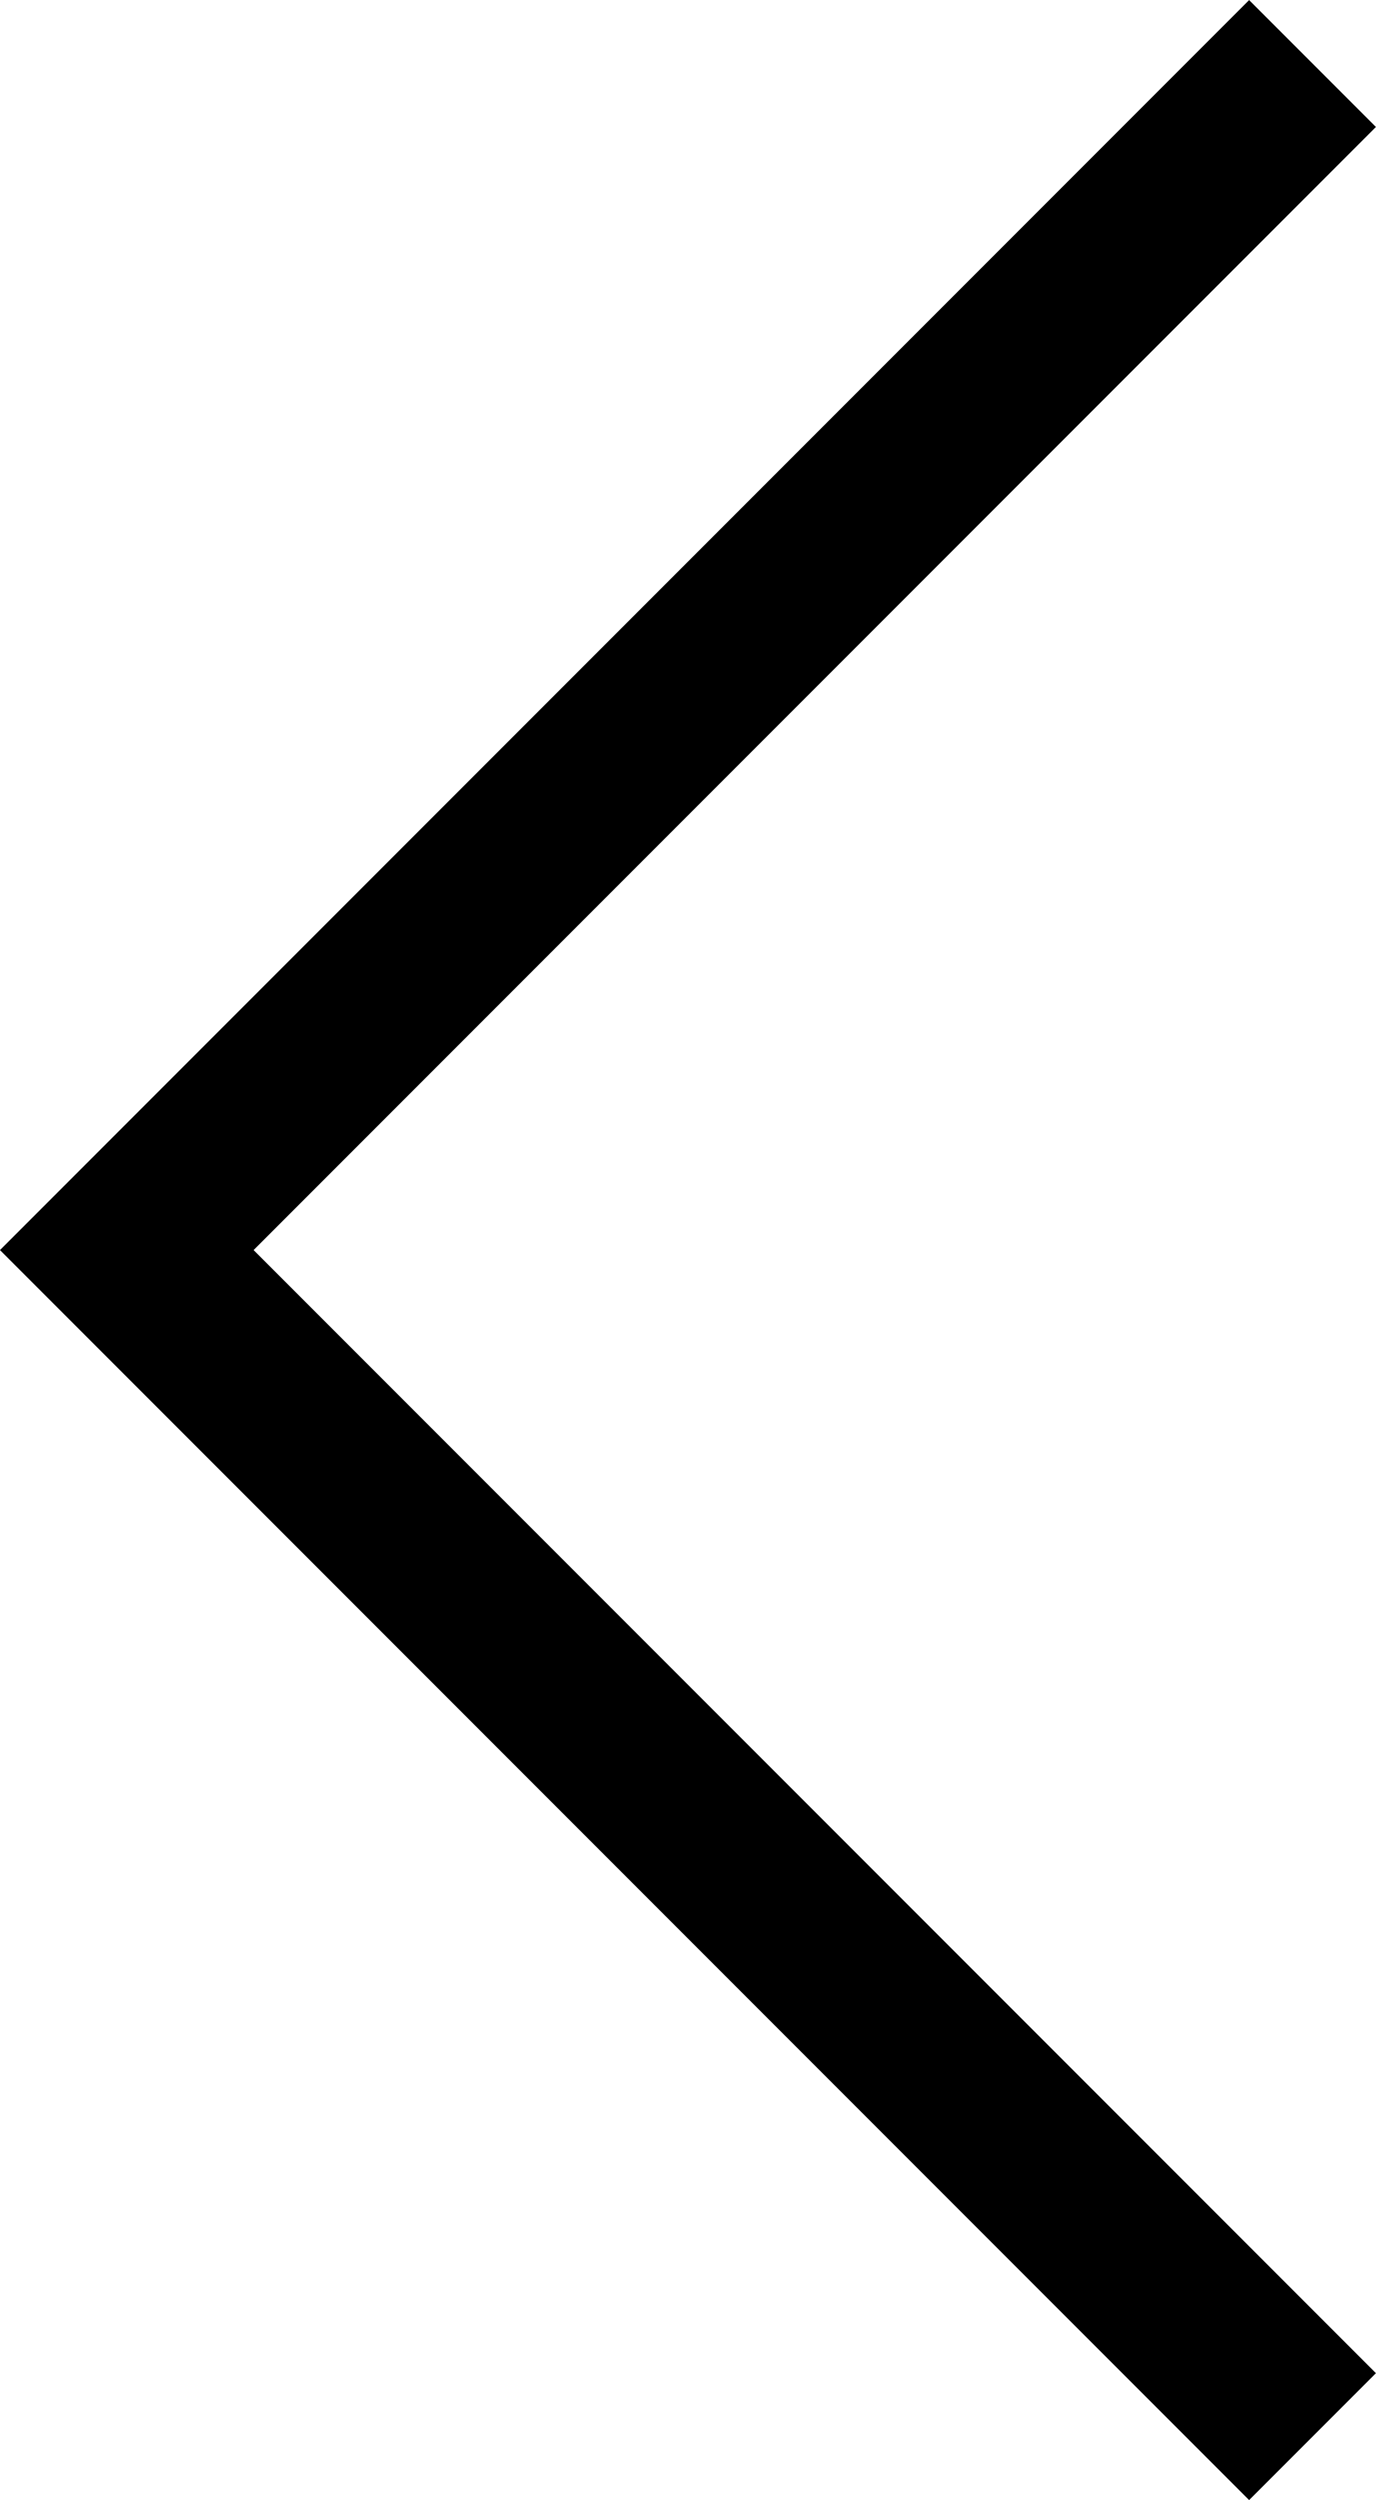 <svg xmlns="http://www.w3.org/2000/svg" width="7.673" height="13.931" viewBox="0 0 7.673 13.931">
  <path id="パス_93" data-name="パス 93" d="M6731.126,2837.378l6.612-6.612,6.612,6.612" transform="translate(-2830.059 6744.704) rotate(-90)" fill="none" stroke="#000" stroke-width="1"/>
</svg>
